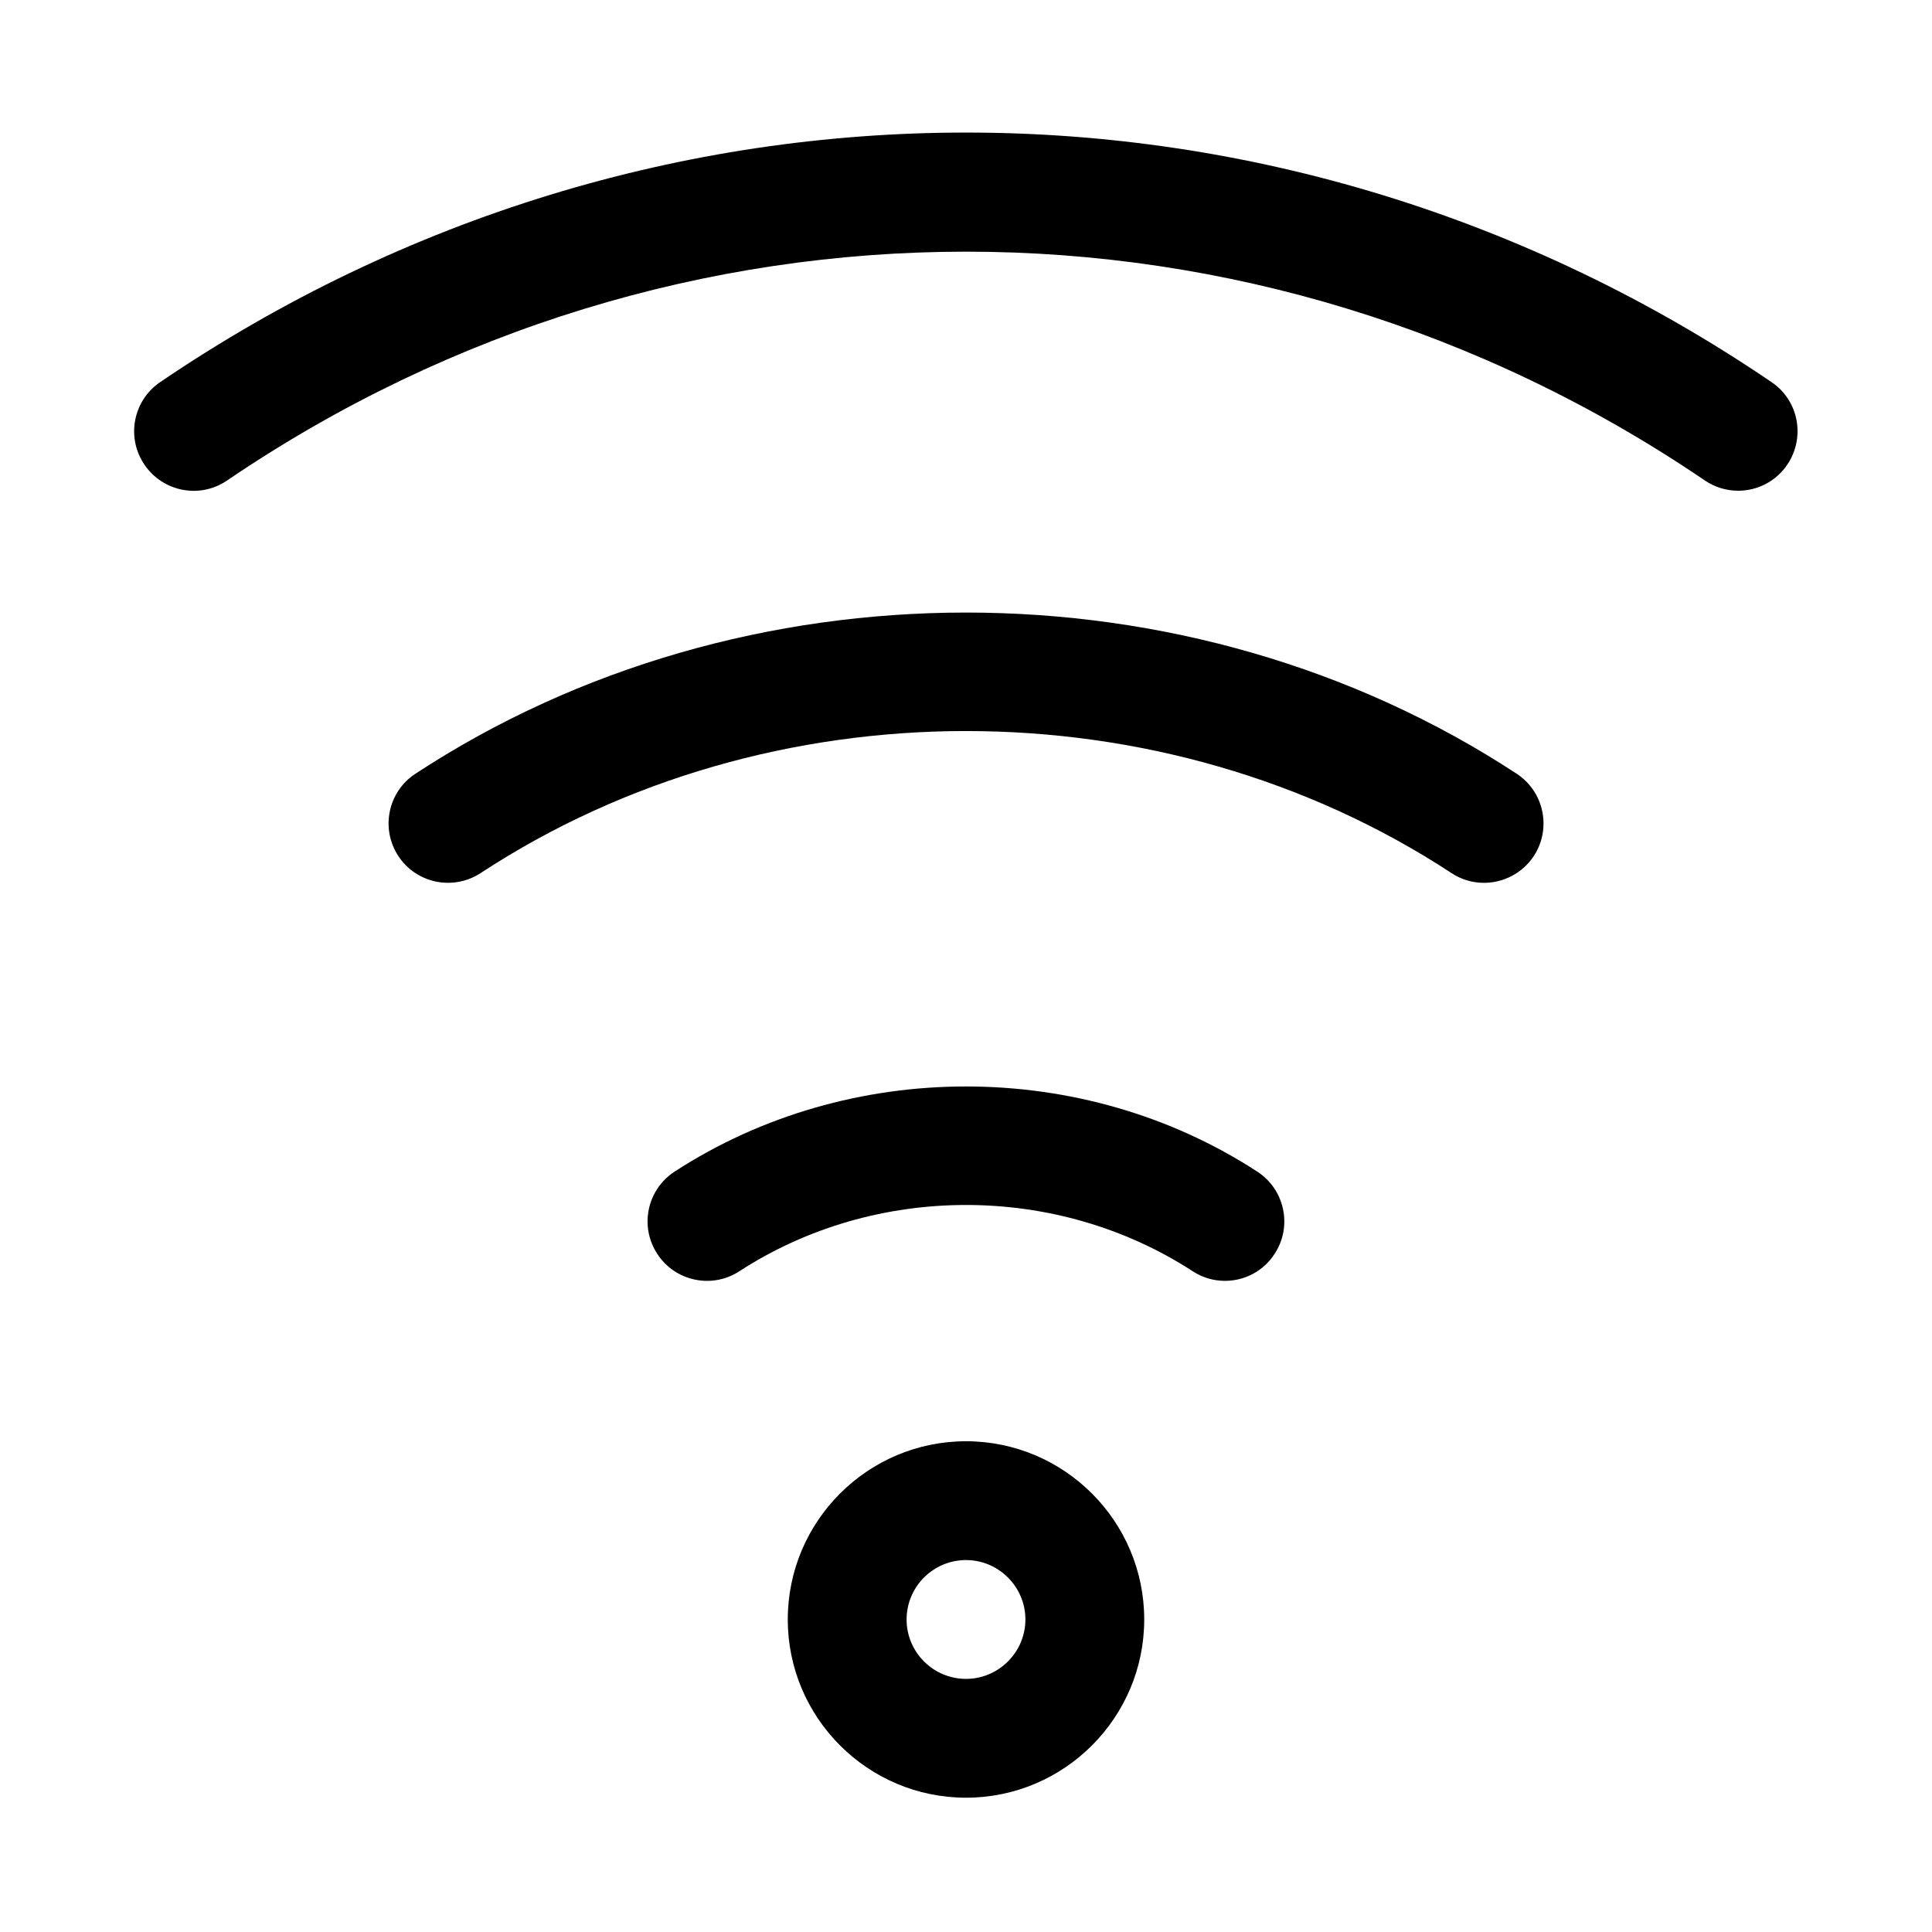 <?xml version="1.0" encoding="UTF-8"?>
<!-- Uploaded to: SVG Repo, www.svgrepo.com, Generator: SVG Repo Mixer Tools -->
<svg fill="#000000" width="800px" height="800px" version="1.1" viewBox="144 144 512 512" xmlns="http://www.w3.org/2000/svg">
 <g>
  <path d="m468.64 483.44c-2.961 0-5.918-0.82-8.566-2.551-36.023-23.395-84.043-23.426-120.13 0-7.273 4.754-17.035 2.676-21.758-4.598-4.781-7.305-2.703-17.035 4.57-21.789 46.289-30.102 108.22-30.102 154.45 0 7.273 4.723 9.352 14.484 4.598 21.758-2.992 4.66-8.031 7.18-13.164 7.18z"/>
  <path d="m537.29 377.96c-2.992 0-5.953-0.82-8.629-2.582-76.516-50.191-180.8-50.191-257.29 0-7.305 4.754-17.062 2.738-21.82-4.535-4.754-7.273-2.738-17.035 4.535-21.789 86.812-56.961 205.02-56.961 291.86 0 7.242 4.754 9.289 14.516 4.535 21.789-3.023 4.598-8.094 7.117-13.195 7.117z"/>
  <path d="m604.67 274.05c-3.086 0-6.141-0.883-8.848-2.707-118.93-80.863-272.69-80.863-391.65 0-7.211 4.91-16.973 3.019-21.887-4.191-4.914-7.211-3.023-17.004 4.156-21.883 129.76-88.168 297.34-88.199 427.04 0 7.211 4.879 9.035 14.672 4.156 21.883-3.023 4.473-7.965 6.898-12.973 6.898z"/>
  <path d="m400 620.41c-26.039 0-47.23-21.191-47.23-47.23-0.004-26.043 21.188-47.234 47.23-47.234 26.039 0 47.23 21.191 47.23 47.23 0 26.043-21.191 47.234-47.23 47.234zm0-62.977c-8.691 0-15.742 7.086-15.742 15.742-0.004 8.664 7.051 15.746 15.742 15.746 8.66 0 15.742-7.086 15.742-15.742 0-8.66-7.086-15.746-15.742-15.746z"/>
 </g>
</svg>